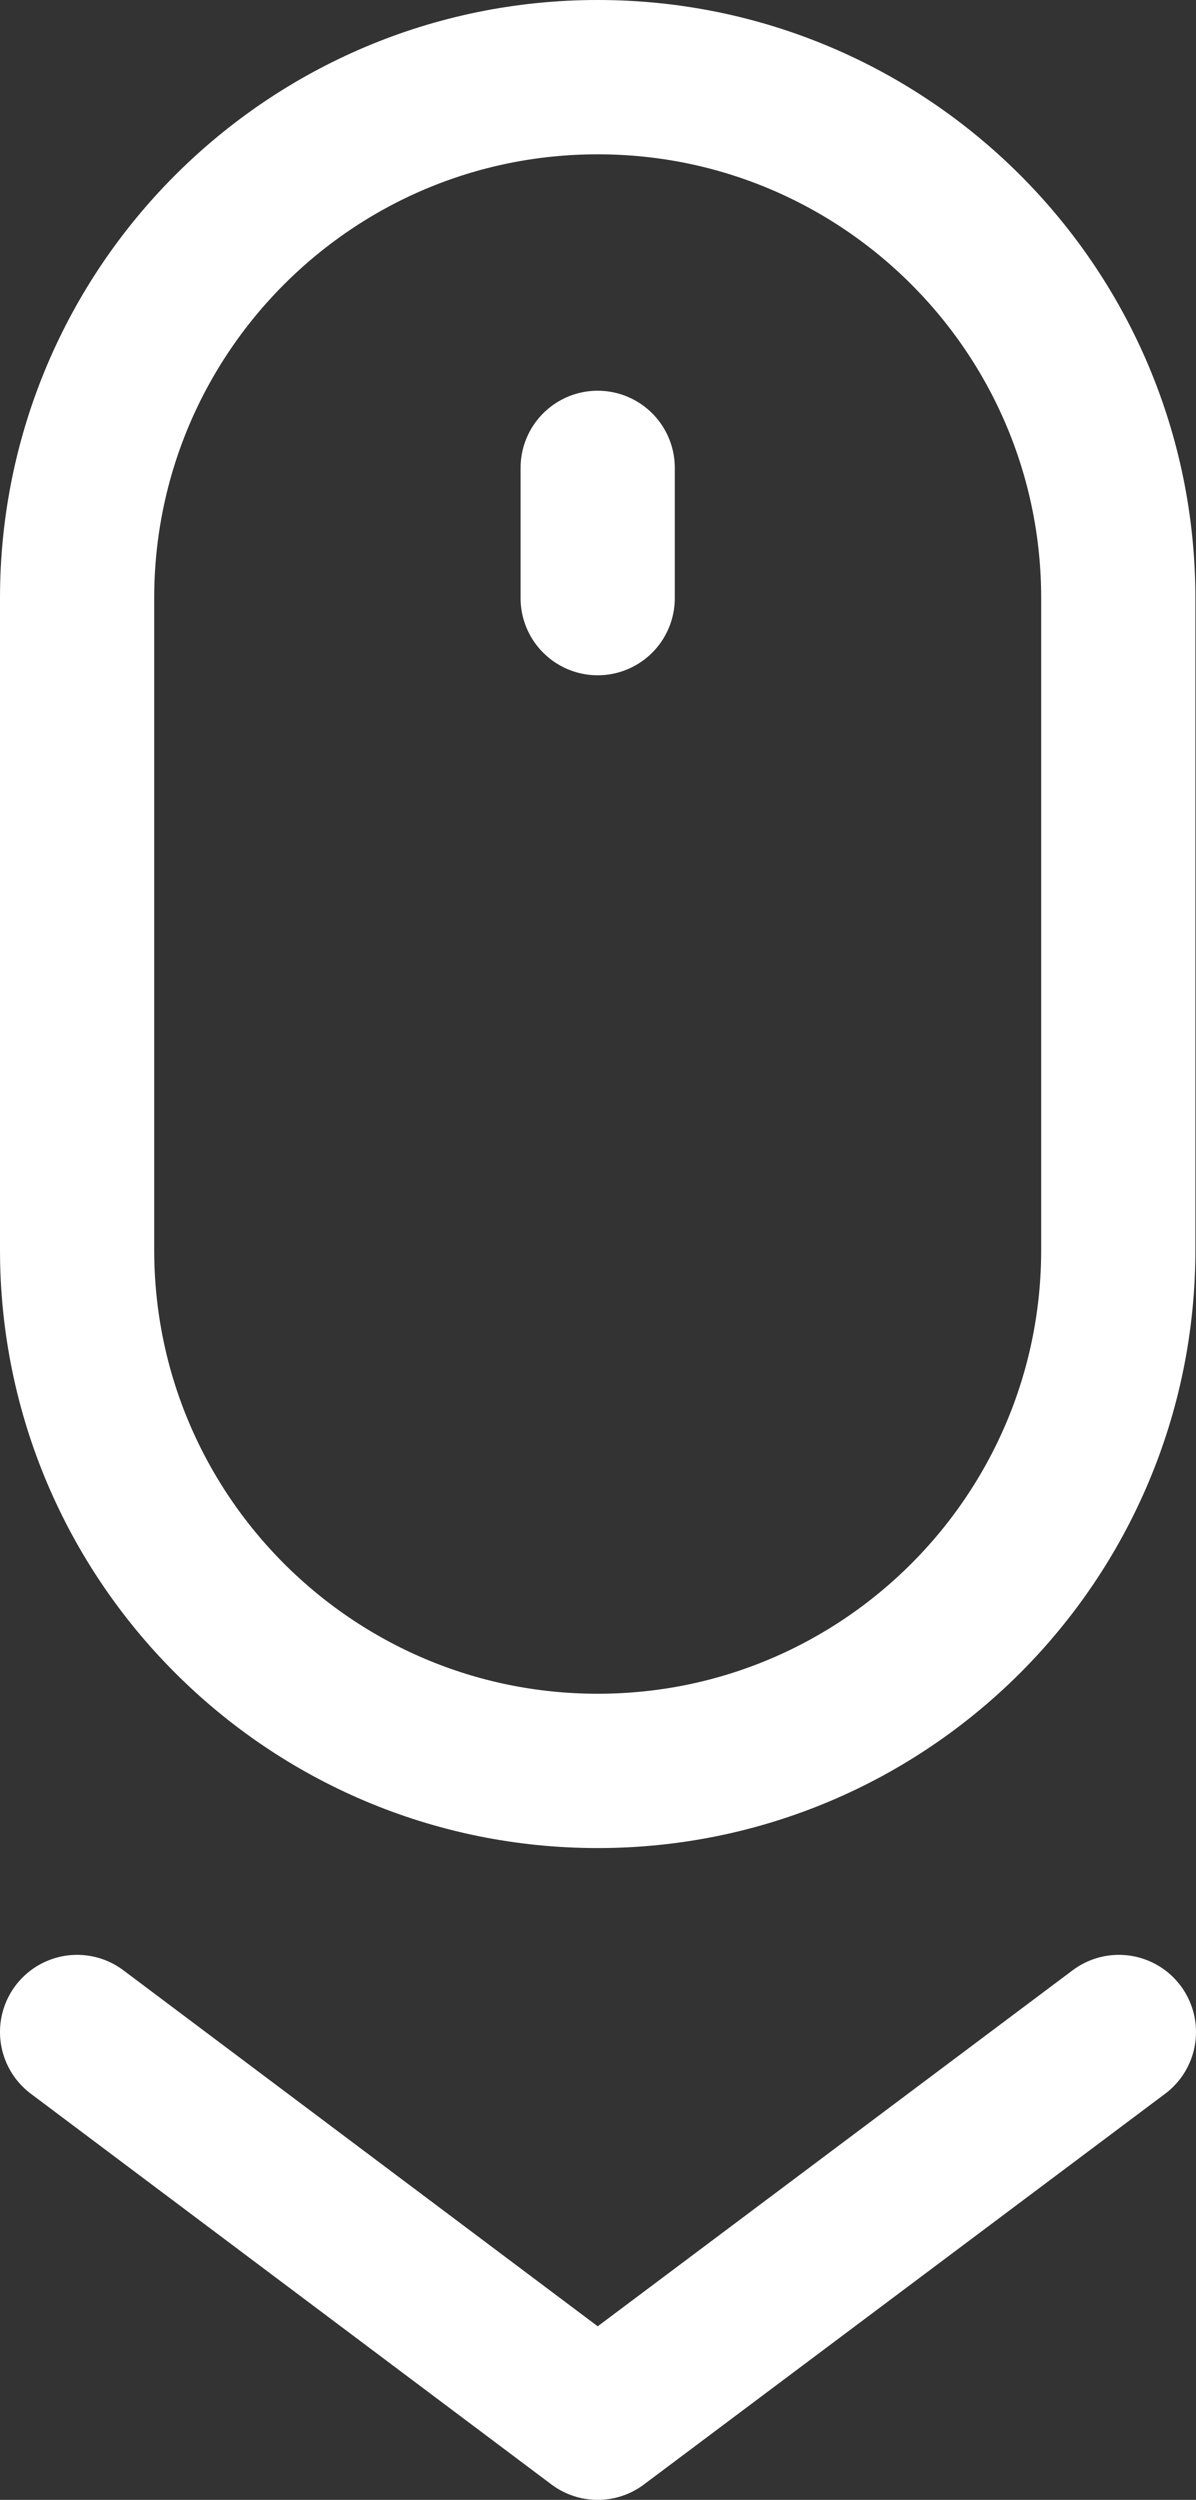 <svg xmlns="http://www.w3.org/2000/svg" id="Layer_2" data-name="Layer 2" viewBox="0 0 19.39 40.5"><rect x="0" y="0" width="19.39" height="40.5" fill="#333333" stroke="none"/><defs><style>      .cls-1 {        stroke-linecap: round;      }      .cls-1, .cls-2 {        fill: none;        stroke: #fff;        stroke-linejoin: round;        stroke-width: 2.5px;      }    </style></defs><g id="GRAFIKA"><g><path class="cls-2" d="M9.69,28.69h0c-4.66,0-8.44-3.78-8.44-8.44v-10.56C1.25,5.03,5.03,1.25,9.69,1.25h0c4.66,0,8.44,3.78,8.44,8.44v10.56c0,4.66-3.78,8.44-8.44,8.44Z"></path><line class="cls-1" x1="9.69" y1="7.58" x2="9.69" y2="9.69"></line><polyline class="cls-1" points="1.25 32.92 9.69 39.25 18.14 32.92"></polyline></g></g></svg>